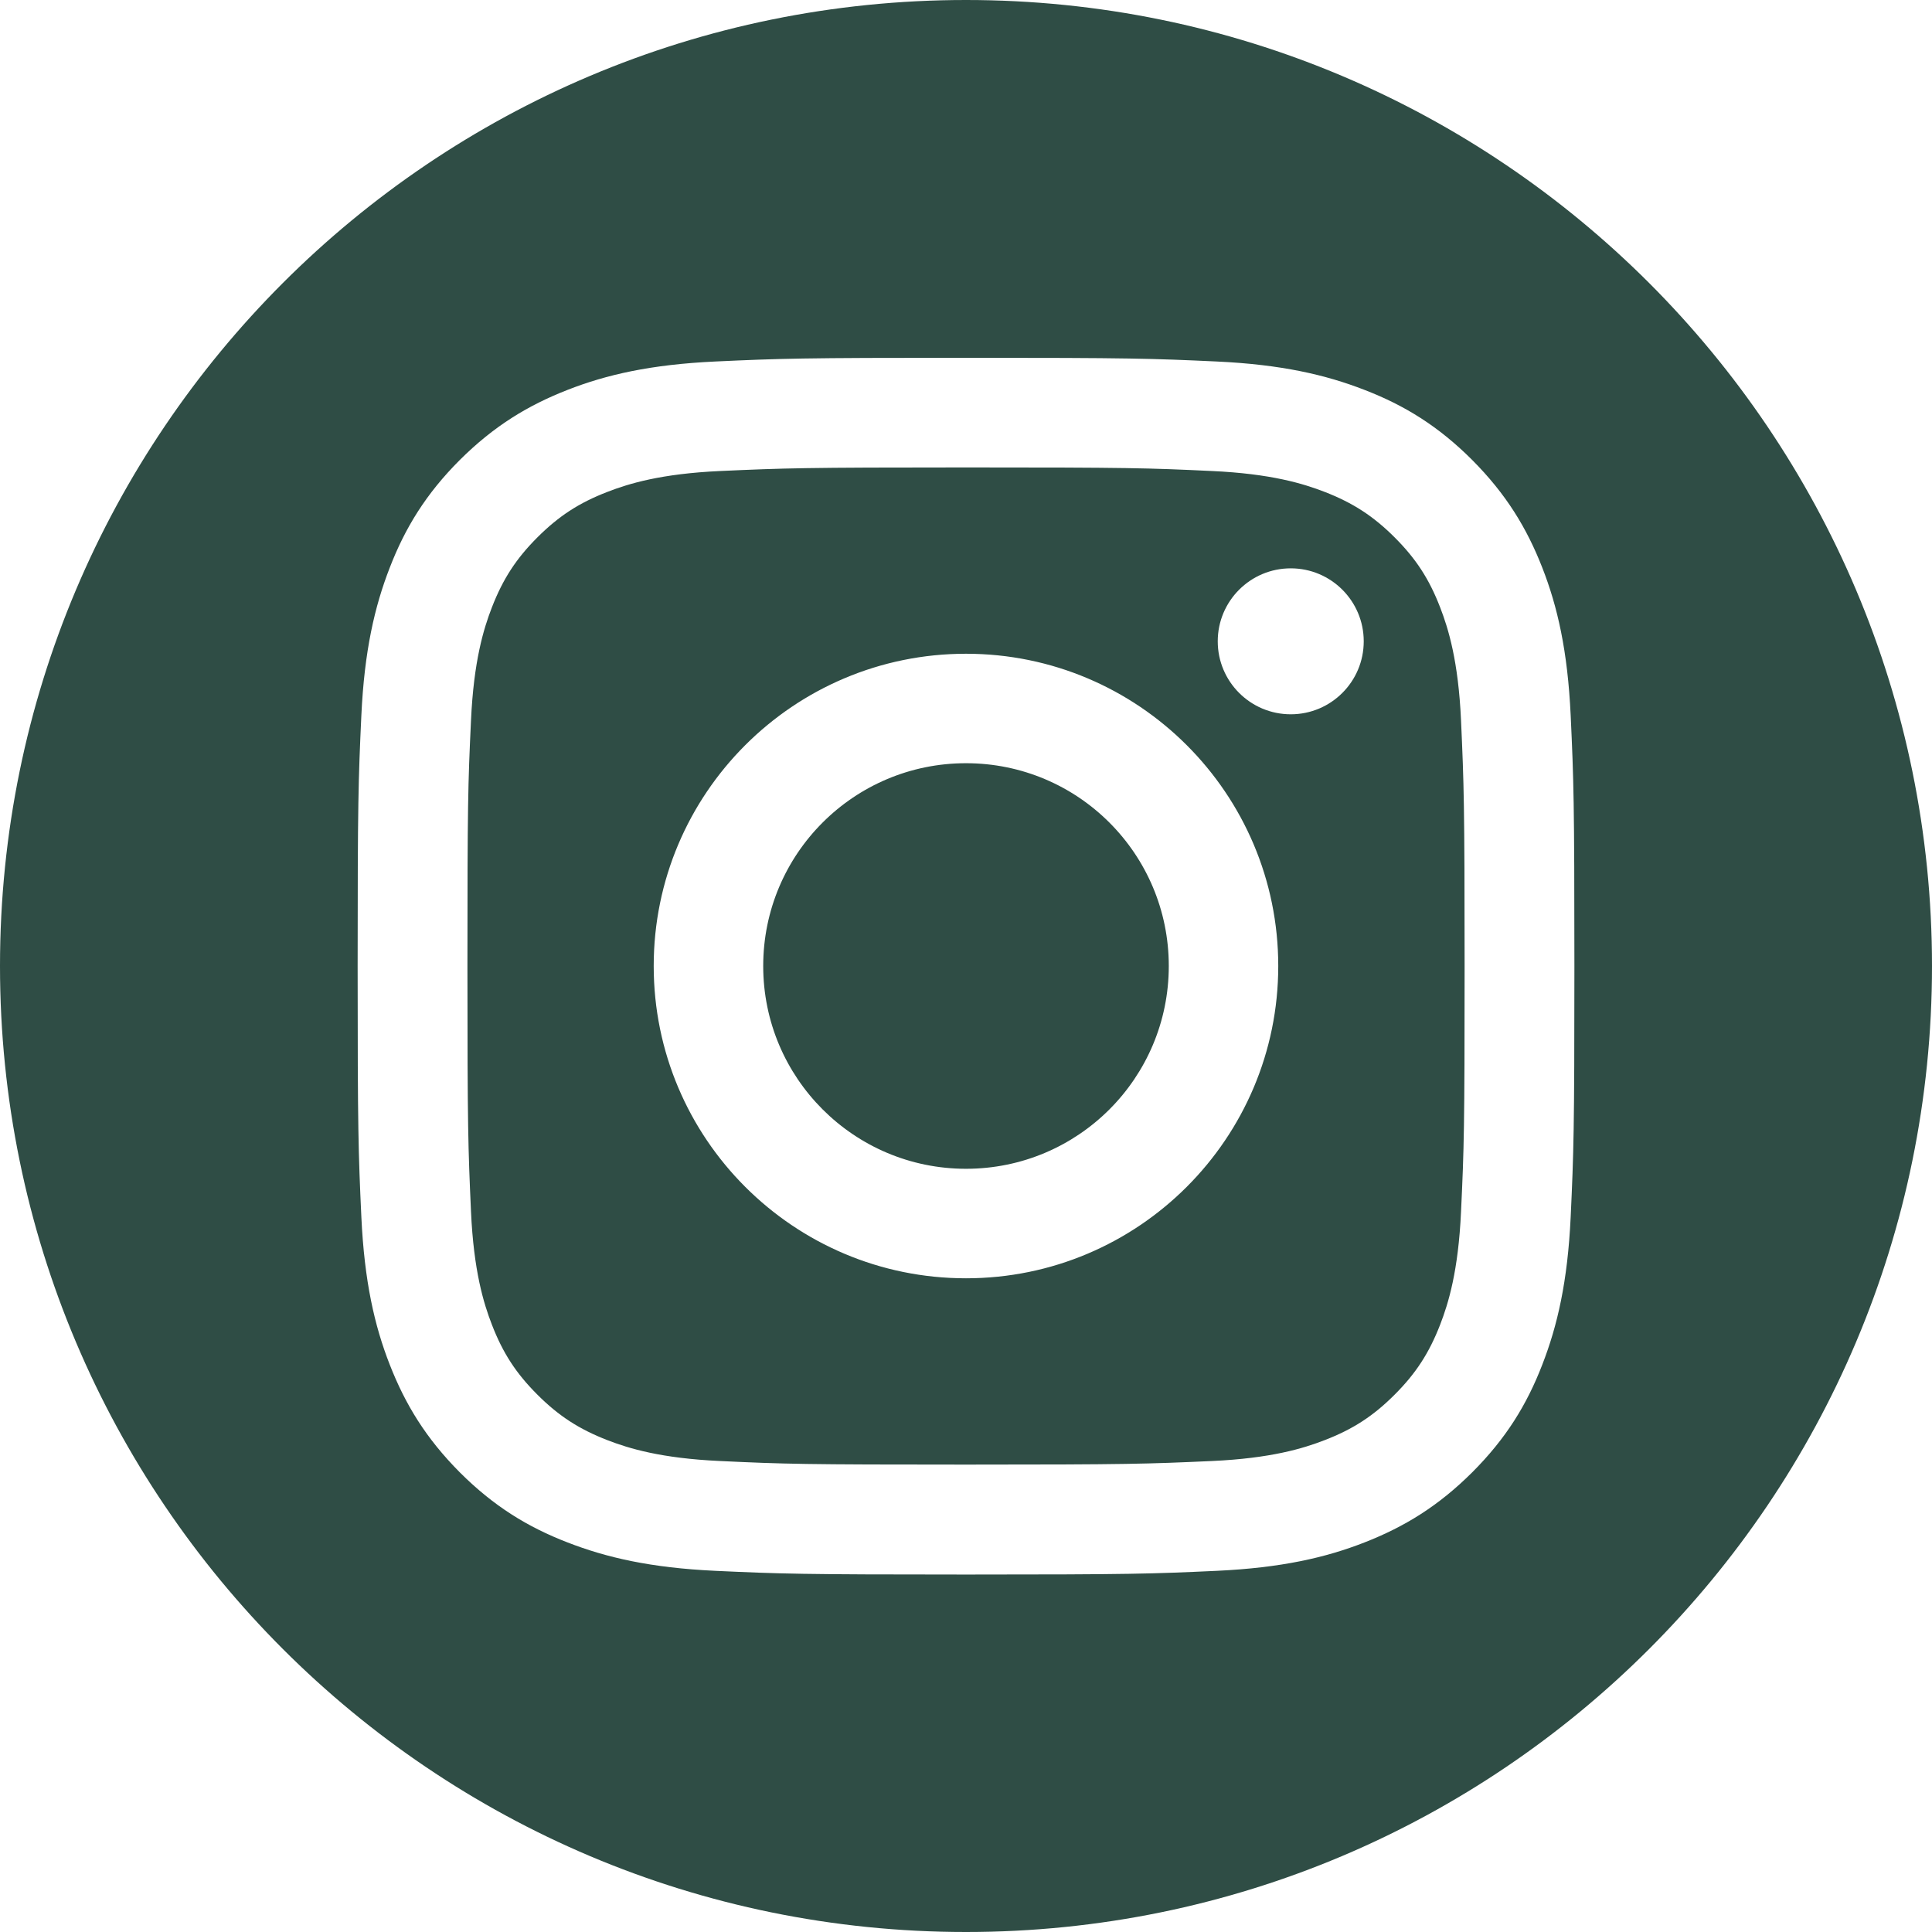 <svg width="53" height="53" viewBox="0 0 53 53" fill="none" xmlns="http://www.w3.org/2000/svg">
<path id="Subtract" fill-rule="evenodd" clip-rule="evenodd" d="M53 26.5C53 41.136 41.136 53 26.5 53C11.864 53 0 41.136 0 26.5C0 11.864 11.864 0 26.5 0C41.136 0 53 11.864 53 26.5ZM33.241 12.921C31.483 12.838 30.956 12.823 26.5 12.823C22.049 12.823 21.518 12.842 19.76 12.921C18.134 12.995 17.251 13.266 16.662 13.494C15.881 13.796 15.327 14.158 14.742 14.742C14.157 15.327 13.796 15.885 13.494 16.662C13.266 17.251 12.995 18.134 12.921 19.76C12.838 21.519 12.823 22.049 12.823 26.501C12.823 30.953 12.842 31.483 12.921 33.241C12.995 34.867 13.266 35.75 13.494 36.339C13.796 37.12 14.157 37.674 14.742 38.259C15.327 38.844 15.885 39.205 16.662 39.507C17.251 39.735 18.134 40.006 19.76 40.08C21.518 40.163 22.045 40.178 26.5 40.178C30.956 40.178 31.483 40.159 33.241 40.08C34.867 40.006 35.75 39.735 36.339 39.507C37.12 39.205 37.674 38.844 38.259 38.259C38.844 37.674 39.205 37.116 39.507 36.339C39.735 35.75 40.006 34.867 40.08 33.241C40.163 31.483 40.178 30.953 40.178 26.501C40.178 22.049 40.159 21.519 40.08 19.76C40.006 18.134 39.735 17.251 39.507 16.662C39.205 15.881 38.844 15.327 38.259 14.742C37.674 14.158 37.116 13.796 36.339 13.494C35.75 13.266 34.867 12.995 33.241 12.921ZM19.622 9.917C21.401 9.835 21.97 9.815 26.5 9.815C31.031 9.815 31.6 9.835 33.379 9.917C35.157 10 36.37 10.283 37.43 10.695C38.53 11.119 39.46 11.692 40.386 12.618C41.313 13.549 41.882 14.479 42.31 15.575C42.726 16.639 43.005 17.852 43.088 19.626C43.17 21.405 43.19 21.974 43.19 26.505C43.19 31.035 43.17 31.604 43.088 33.383C43.005 35.161 42.722 36.374 42.31 37.434C41.886 38.534 41.313 39.464 40.386 40.391C39.456 41.317 38.526 41.886 37.43 42.314C36.366 42.73 35.153 43.009 33.379 43.092C31.6 43.174 31.031 43.194 26.5 43.194C21.97 43.194 21.401 43.174 19.622 43.092C17.844 43.009 16.631 42.726 15.571 42.314C14.472 41.89 13.541 41.317 12.614 40.391C11.688 39.46 11.119 38.53 10.691 37.434C10.275 36.37 9.996 35.157 9.913 33.383C9.831 31.604 9.811 31.035 9.811 26.505C9.811 21.974 9.831 21.405 9.913 19.626C9.996 17.848 10.279 16.635 10.691 15.575C11.115 14.476 11.688 13.545 12.614 12.618C13.545 11.692 14.475 11.123 15.571 10.695C16.635 10.279 17.848 10 19.622 9.917ZM26.5 17.934C21.769 17.934 17.933 21.77 17.933 26.5C17.933 31.231 21.769 35.067 26.5 35.067C31.23 35.067 35.066 31.231 35.066 26.5C35.066 21.77 31.23 17.934 26.5 17.934ZM26.5 32.063C23.43 32.063 20.937 29.574 20.937 26.5C20.937 23.426 23.426 20.937 26.5 20.937C29.574 20.937 32.063 23.426 32.063 26.5C32.063 29.574 29.574 32.063 26.5 32.063ZM37.411 17.593C37.411 18.699 36.514 19.595 35.409 19.595C34.303 19.595 33.406 18.699 33.406 17.593C33.406 16.487 34.303 15.591 35.409 15.591C36.514 15.591 37.411 16.487 37.411 17.593Z" fill="#2F4D45"/>
</svg>

